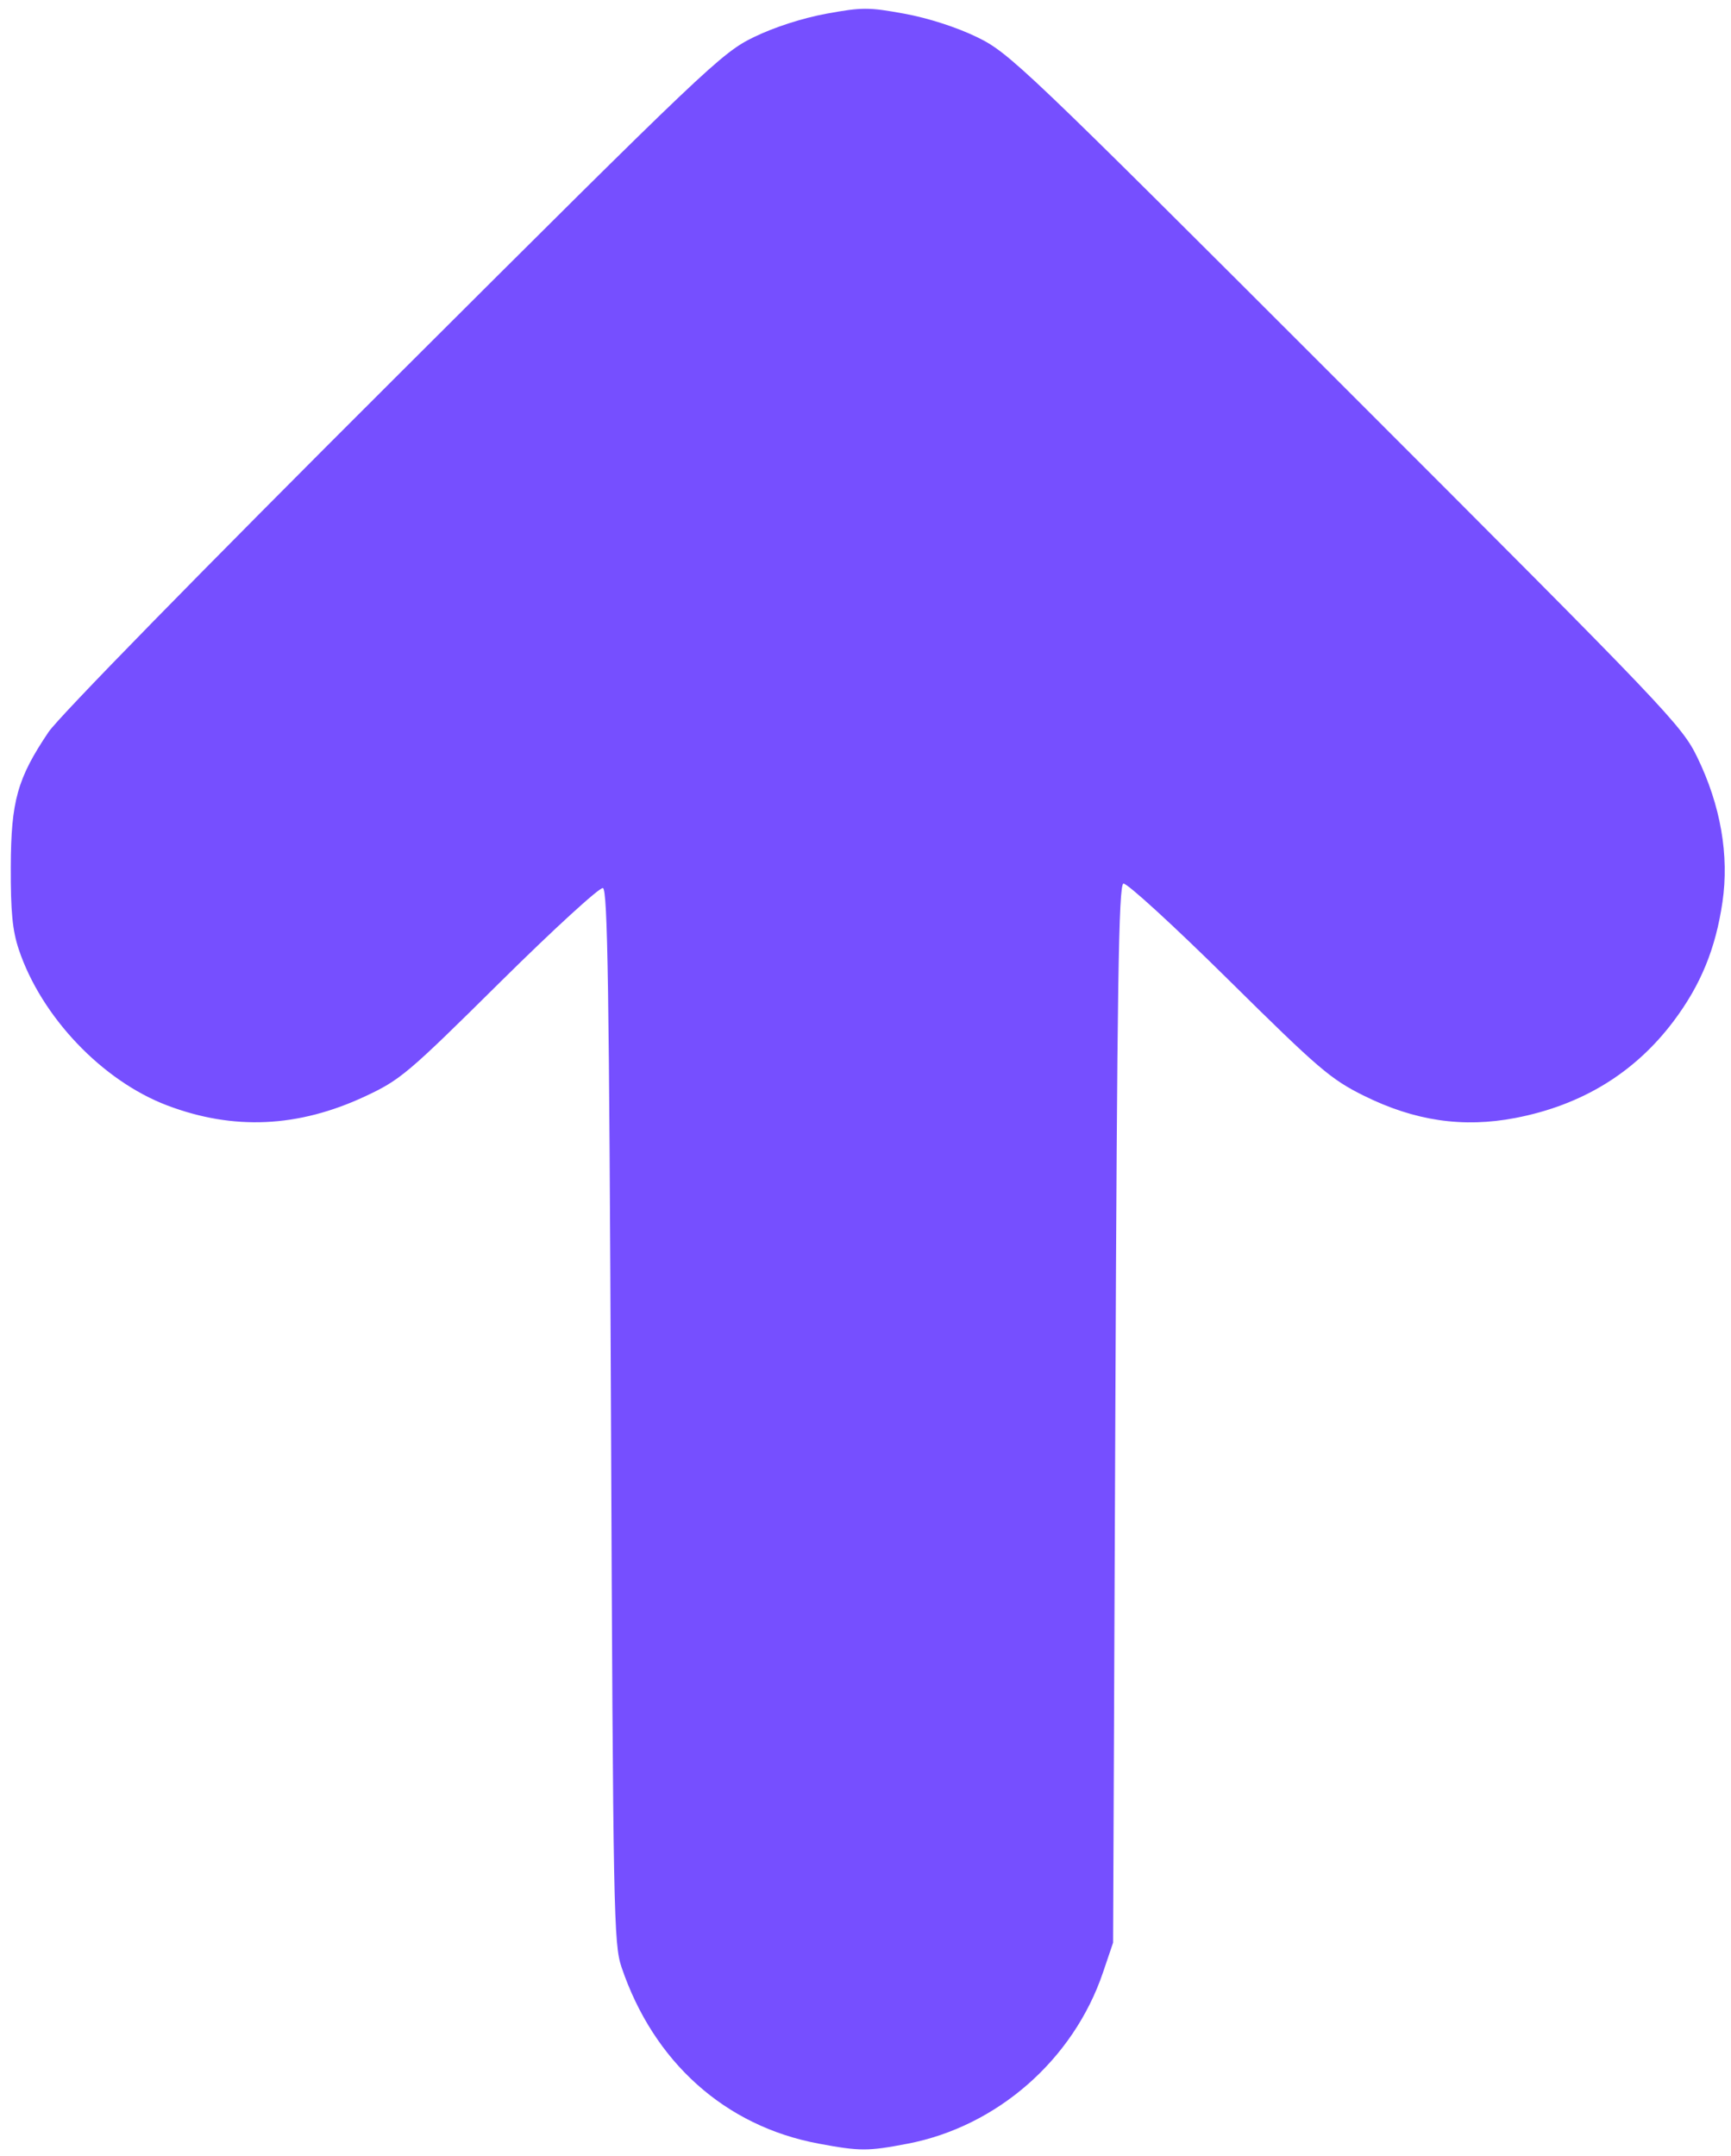 <?xml version="1.0" encoding="UTF-8" standalone="no"?>
<!-- Created with Inkscape (http://www.inkscape.org/) -->

<svg
   xmlns:dc="http://purl.org/dc/elements/1.1/"
   xmlns:cc="http://creativecommons.org/ns#"
   xmlns:rdf="http://www.w3.org/1999/02/22-rdf-syntax-ns#"
   xmlns:svg="http://www.w3.org/2000/svg"
   xmlns="http://www.w3.org/2000/svg"
   xmlns:sodipodi="http://sodipodi.sourceforge.net/DTD/sodipodi-0.dtd"
   xmlns:inkscape="http://www.inkscape.org/namespaces/inkscape"
   width="114mm"
   height="142mm"
   viewBox="0 0 102.6 127.8"
   version="1.1"
   id="svg8"
   inkscape:version="0.92.4 (5da689c313, 2019-01-14)"
   sodipodi:docname="arrow_blue.svg">
  <defs
     id="defs2" />
  <sodipodi:namedview
     id="base"
     pagecolor="#ffffff"
     bordercolor="#666666"
     borderopacity="1.0"
     inkscape:pageopacity="0.0"
     inkscape:pageshadow="2"
     inkscape:zoom="0.98994949"
     inkscape:cx="377.93391"
     inkscape:cy="231.75315"
     inkscape:document-units="mm"
     inkscape:current-layer="layer1"
     showgrid="false"
     scale-x="0.9"
     inkscape:window-width="1920"
     inkscape:window-height="1000"
     inkscape:window-x="-11"
     inkscape:window-y="-11"
     inkscape:window-maximized="1" />
  <g
     inkscape:label="Layer 1"
     inkscape:groupmode="layer"
     id="layer1"
     transform="translate(0,-156.4)">
    <path
       inkscape:connector-curvature="0"
       id="path23"
       d="m 48.518,283.464 c -5.533,-1.03 -9.776,-4.829 -11.678,-10.455 -0.465,-1.376 -0.499,-3.145 -0.625,-32.654 -0.108,-25.333 -0.198,-31.22 -0.478,-31.314 -0.19,-0.063 -2.942,2.457 -6.117,5.601 -5.459,5.407 -5.892,5.772 -7.989,6.75 -3.962,1.847 -7.795,2.021 -11.719,0.534 -3.85,-1.459 -7.461,-5.253 -8.797,-9.242 -0.377,-1.126 -0.485,-2.233 -0.476,-4.895 0.013,-3.908 0.387,-5.246 2.24,-8 0.6,-0.892 9.083,-9.563 20.421,-20.874 18.614,-18.569 19.475,-19.388 21.38,-20.313 1.215,-0.591 2.882,-1.129 4.299,-1.389 2.124,-0.389 2.506,-0.389 4.63,0 1.412,0.259 3.089,0.8 4.299,1.387 1.91,0.927 2.729,1.707 21.862,20.843 19.133,19.135 19.914,19.954 20.84,21.864 1.376,2.838 1.889,5.794 1.485,8.56 -0.404,2.762 -1.287,4.917 -2.889,7.052 -2.301,3.066 -5.435,4.987 -9.374,5.747 -3.116,0.601 -5.981,0.179 -9.007,-1.324 -1.955,-0.971 -2.677,-1.591 -8.021,-6.874 -3.232,-3.196 -6.027,-5.754 -6.218,-5.691 -0.281,0.094 -0.37,5.986 -0.478,31.446 l -0.132,31.331 -0.602,1.774 c -1.754,5.168 -6.279,9.128 -11.589,10.144 -2.357,0.451 -2.81,0.45 -5.271,-0.008 z"
       style="fill:#764fff;stroke-width:0.265" />
  </g>
</svg>
